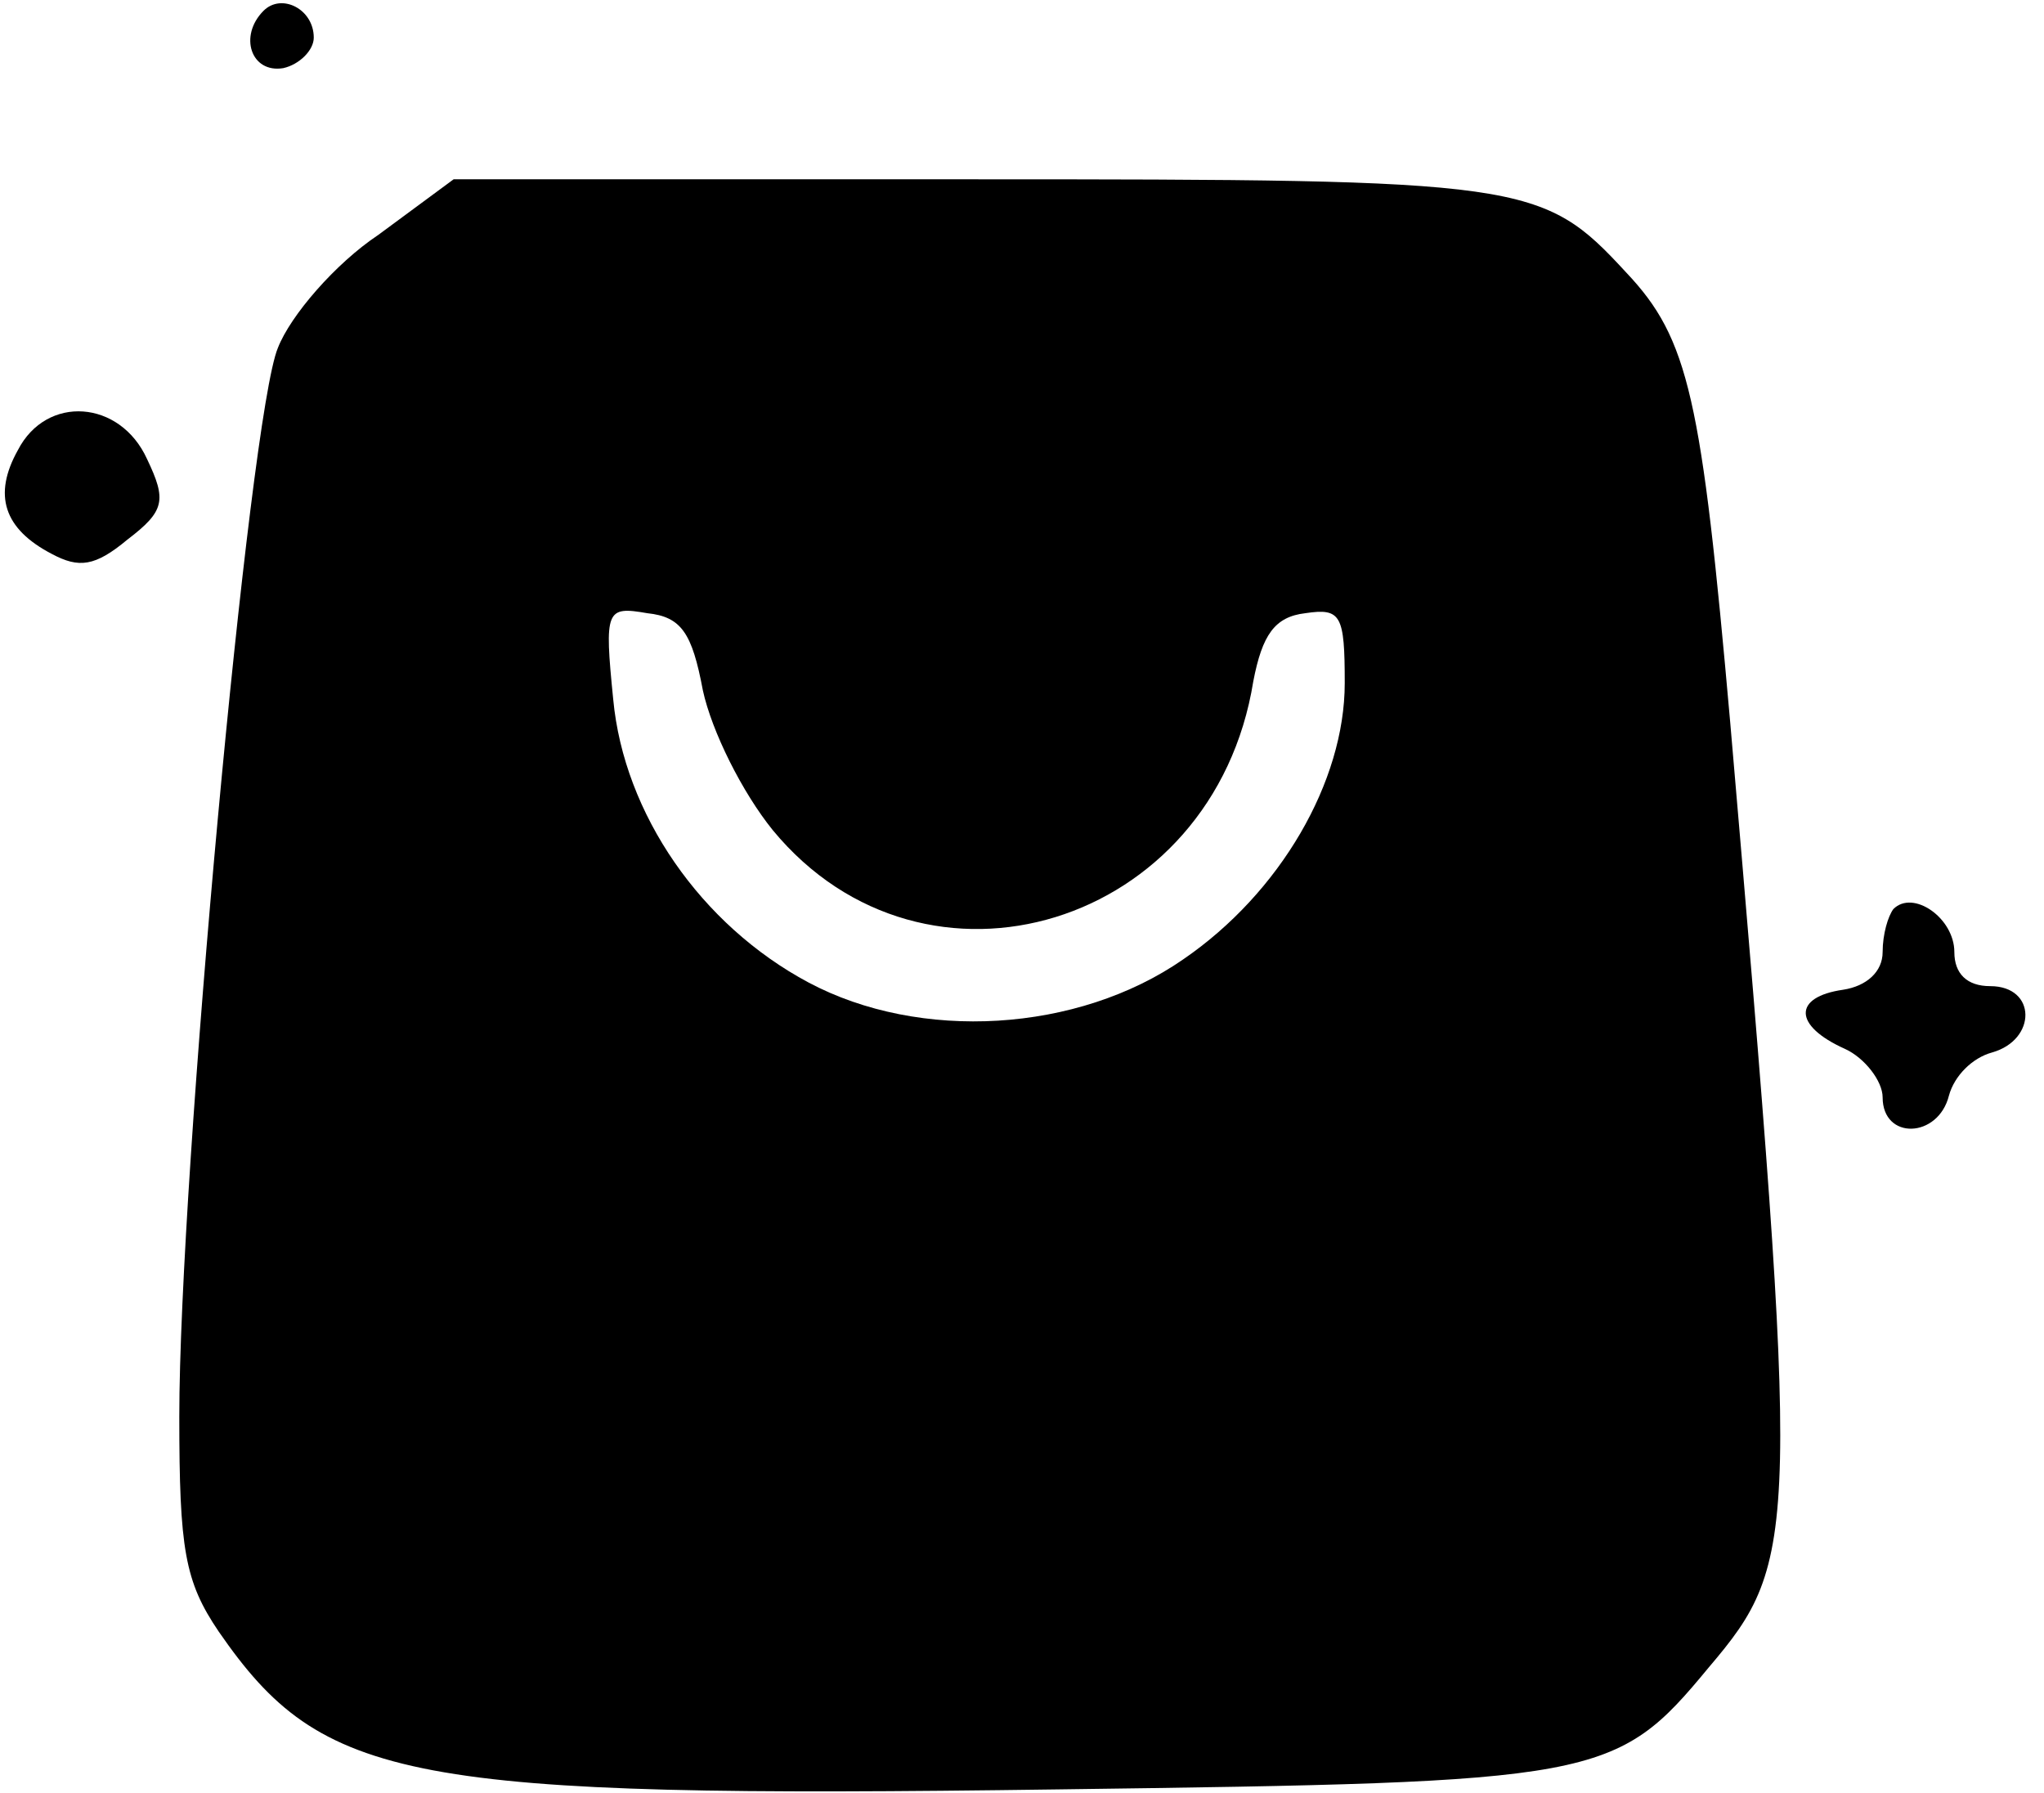 <?xml version="1.0" standalone="no"?>
<!DOCTYPE svg PUBLIC "-//W3C//DTD SVG 20010904//EN"
 "http://www.w3.org/TR/2001/REC-SVG-20010904/DTD/svg10.dtd">
<svg version="1.0" xmlns="http://www.w3.org/2000/svg"
 width="114pt" height="100pt" viewBox="0 0 114 100"
 preserveAspectRatio="xMidYMid meet">

<g transform="translate(0,100) scale(0.1,-0.1)"
fill="#000000" stroke="none">
<path d="M147 994 c-14 -14 -7 -35 11 -32 9 2 17 10 17 17 0 16 -18 25 -28 15z"/>
<path d="M211 869 c-24 -16 -49 -45 -56 -63 -16 -38 -55 -463 -55 -596 0 -74
3 -92 22 -120 58 -84 105 -93 468 -88 302 4 311 5 363 68 51 60 51 74 12 527
-16 181 -23 214 -58 251 -47 51 -56 52 -365 52 l-289 0 -42 -31z m181 -254 c5
-23 22 -57 39 -78 85 -103 246 -54 268 83 5 26 12 36 29 38 20 3 22 -1 22 -39
0 -55 -36 -117 -90 -154 -59 -41 -147 -46 -209 -13 -60 32 -103 94 -109 158
-5 50 -4 52 19 48 19 -2 25 -11 31 -43z"/>
<path d="M10 749 c-14 -25 -8 -44 19 -58 15 -8 24 -7 42 8 21 16 22 22 11 45
-15 33 -56 36 -72 5z"/>
<path d="M1056 493 c-3 -4 -6 -14 -6 -24 0 -11 -9 -19 -22 -21 -28 -4 -28 -20
1 -33 11 -5 21 -18 21 -27 0 -24 31 -23 37 1 3 11 13 21 24 24 25 7 25 37 -1
37 -13 0 -20 7 -20 19 0 19 -23 35 -34 24z"/>
</g>
</svg>

